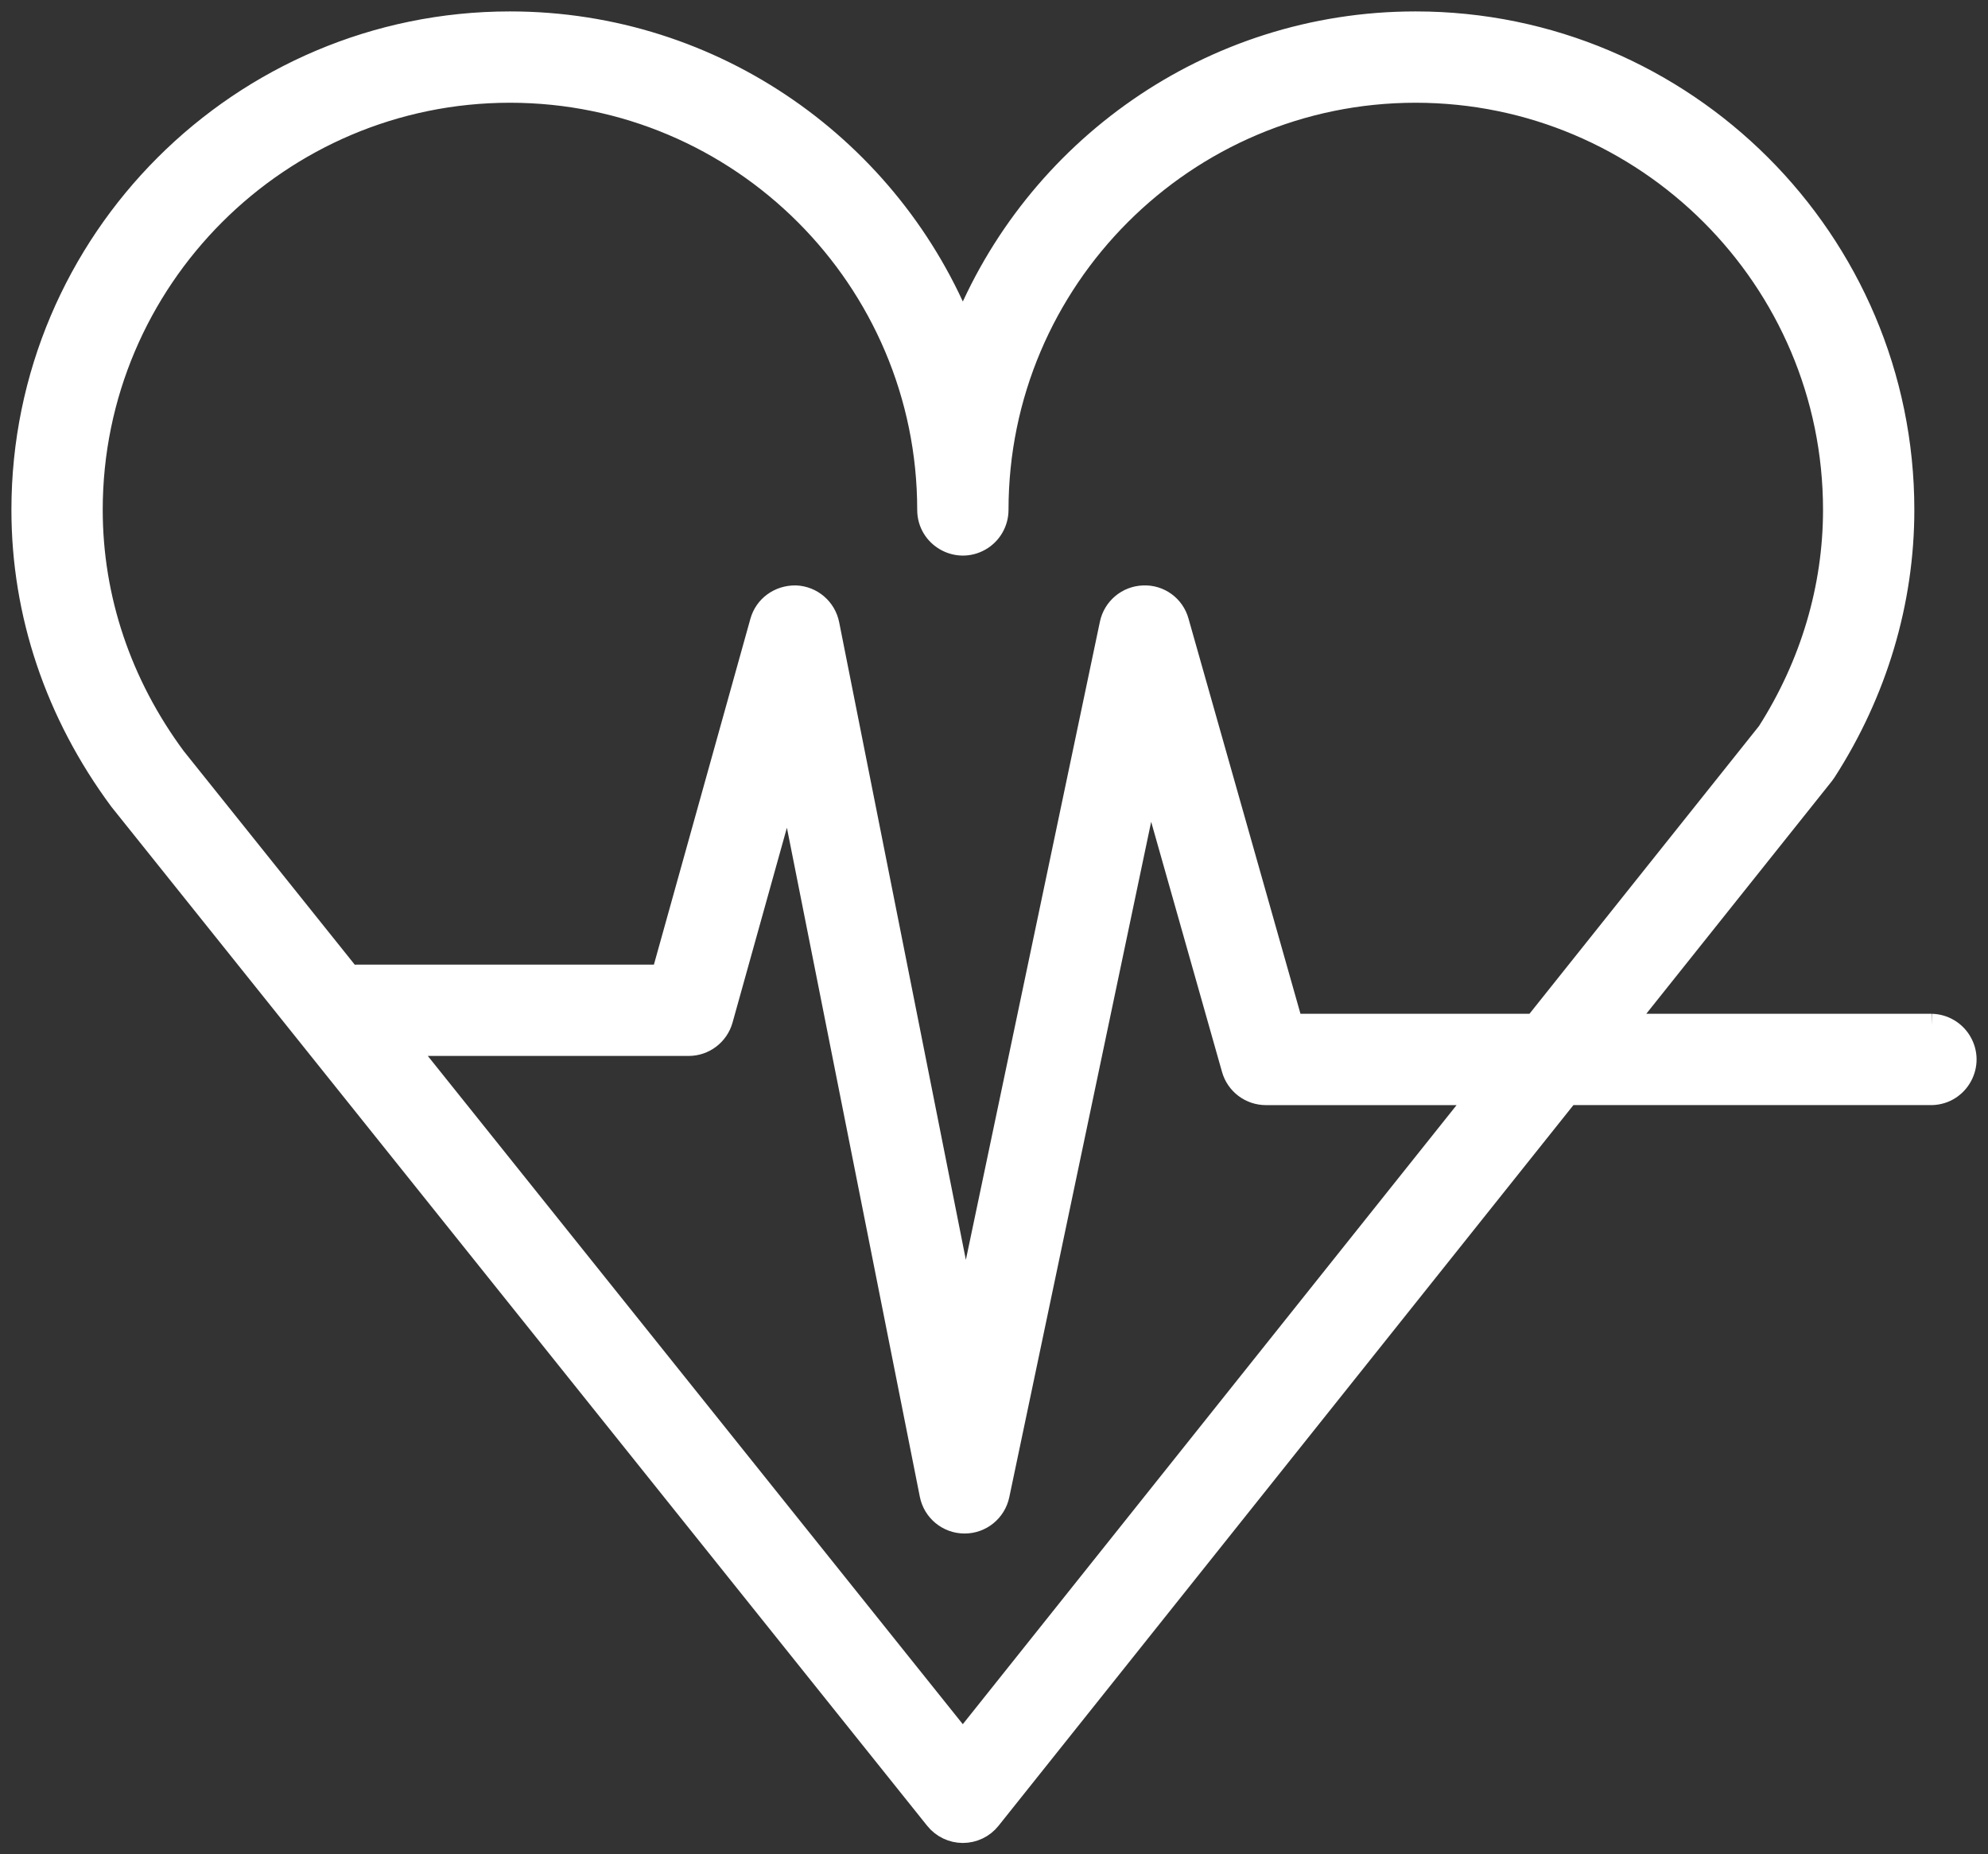 <?xml version="1.0" encoding="UTF-8"?> <svg xmlns="http://www.w3.org/2000/svg" viewBox="637.129 253.13 87.09 81.219" width="87.09" height="81.219"><rect x="637.129" y="253.13" width="87.09" height="81.219" fill="#333333" stroke="none"/><path fill="#ffffff" fill-opacity="1" stroke="#ffffff" stroke-opacity="1" stroke-width="1" fill-rule="evenodd" id="tSvgd5bda010a9" d="M 721.756 298.033 C 714.983 298.033 712.443 298.033 708.21 298.033 C 712.598 292.533 714.244 290.47 716.987 287.032 C 717.018 286.992 717.048 286.951 717.075 286.909 C 719.31 283.439 720.492 279.48 720.492 275.461 C 720.492 263.699 710.915 254.13 699.142 254.13 C 690.154 254.13 682.445 259.718 679.309 267.602 C 676.172 259.718 668.461 254.13 659.47 254.13 C 647.702 254.13 638.129 263.699 638.129 275.461 C 638.129 279.992 639.596 284.368 642.405 288.161 C 660.272 310.474 666.972 318.842 678.139 332.787 C 678.424 333.142 678.854 333.349 679.31 333.349 C 679.31 333.349 679.31 333.349 679.311 333.349 C 679.767 333.349 680.198 333.141 680.482 332.785 C 693.149 316.909 697.899 310.955 705.816 301.032 C 713.786 301.032 716.774 301.032 721.756 301.032 C 722.91 301.003 723.599 299.734 722.996 298.75 C 722.731 298.316 722.264 298.047 721.756 298.033 C 721.756 298.033 721.756 298.033 721.756 298.033 M 641.129 275.461 C 641.129 265.354 649.357 257.13 659.47 257.13 C 669.583 257.13 677.81 265.353 677.81 275.461 C 677.81 276.616 679.06 277.338 680.06 276.761 C 680.524 276.493 680.81 275.997 680.81 275.461 C 680.81 265.354 689.034 257.13 699.142 257.13 C 709.26 257.13 717.492 265.353 717.492 275.461 C 717.492 278.878 716.49 282.252 714.594 285.221 C 709.483 291.627 707.566 294.03 704.372 298.033 C 699.047 298.033 697.05 298.033 693.722 298.033 C 691.218 289.197 690.279 285.884 688.714 280.361 C 688.533 279.692 687.911 279.239 687.219 279.271 C 686.529 279.295 685.945 279.786 685.803 280.461 C 682.615 295.634 681.42 301.324 679.428 310.806 C 676.414 295.642 675.283 289.955 673.4 280.477 C 673.264 279.796 672.679 279.297 671.986 279.27 C 671.281 279.261 670.671 279.697 670.484 280.366 C 668.319 288.123 667.507 291.032 666.155 295.879 C 659.47 295.879 656.963 295.879 652.785 295.879 C 652.672 295.879 652.564 295.894 652.458 295.917 C 648.619 291.124 647.18 289.326 644.781 286.33 C 642.392 283.103 641.129 279.344 641.129 275.461 C 641.129 275.461 641.129 275.461 641.129 275.461 M 679.308 329.448 C 667.069 314.164 662.479 308.432 654.83 298.879 C 661.062 298.879 663.399 298.879 667.294 298.879 C 667.967 298.88 668.558 298.431 668.739 297.782 C 670.211 292.506 670.763 290.528 671.683 287.23 C 674.799 302.909 675.967 308.789 677.915 318.588 C 678.053 319.288 678.665 319.793 679.378 319.796 C 679.382 319.796 679.383 319.796 679.386 319.796 C 680.095 319.797 680.707 319.3 680.854 318.605 C 684.17 302.82 685.414 296.901 687.487 287.035 C 689.315 293.489 690.001 295.909 691.144 299.942 C 691.326 300.588 691.916 301.033 692.587 301.033 C 697.282 301.033 699.042 301.033 701.977 301.033 C 690.642 315.241 686.392 320.569 679.308 329.448"></path><defs></defs></svg> 